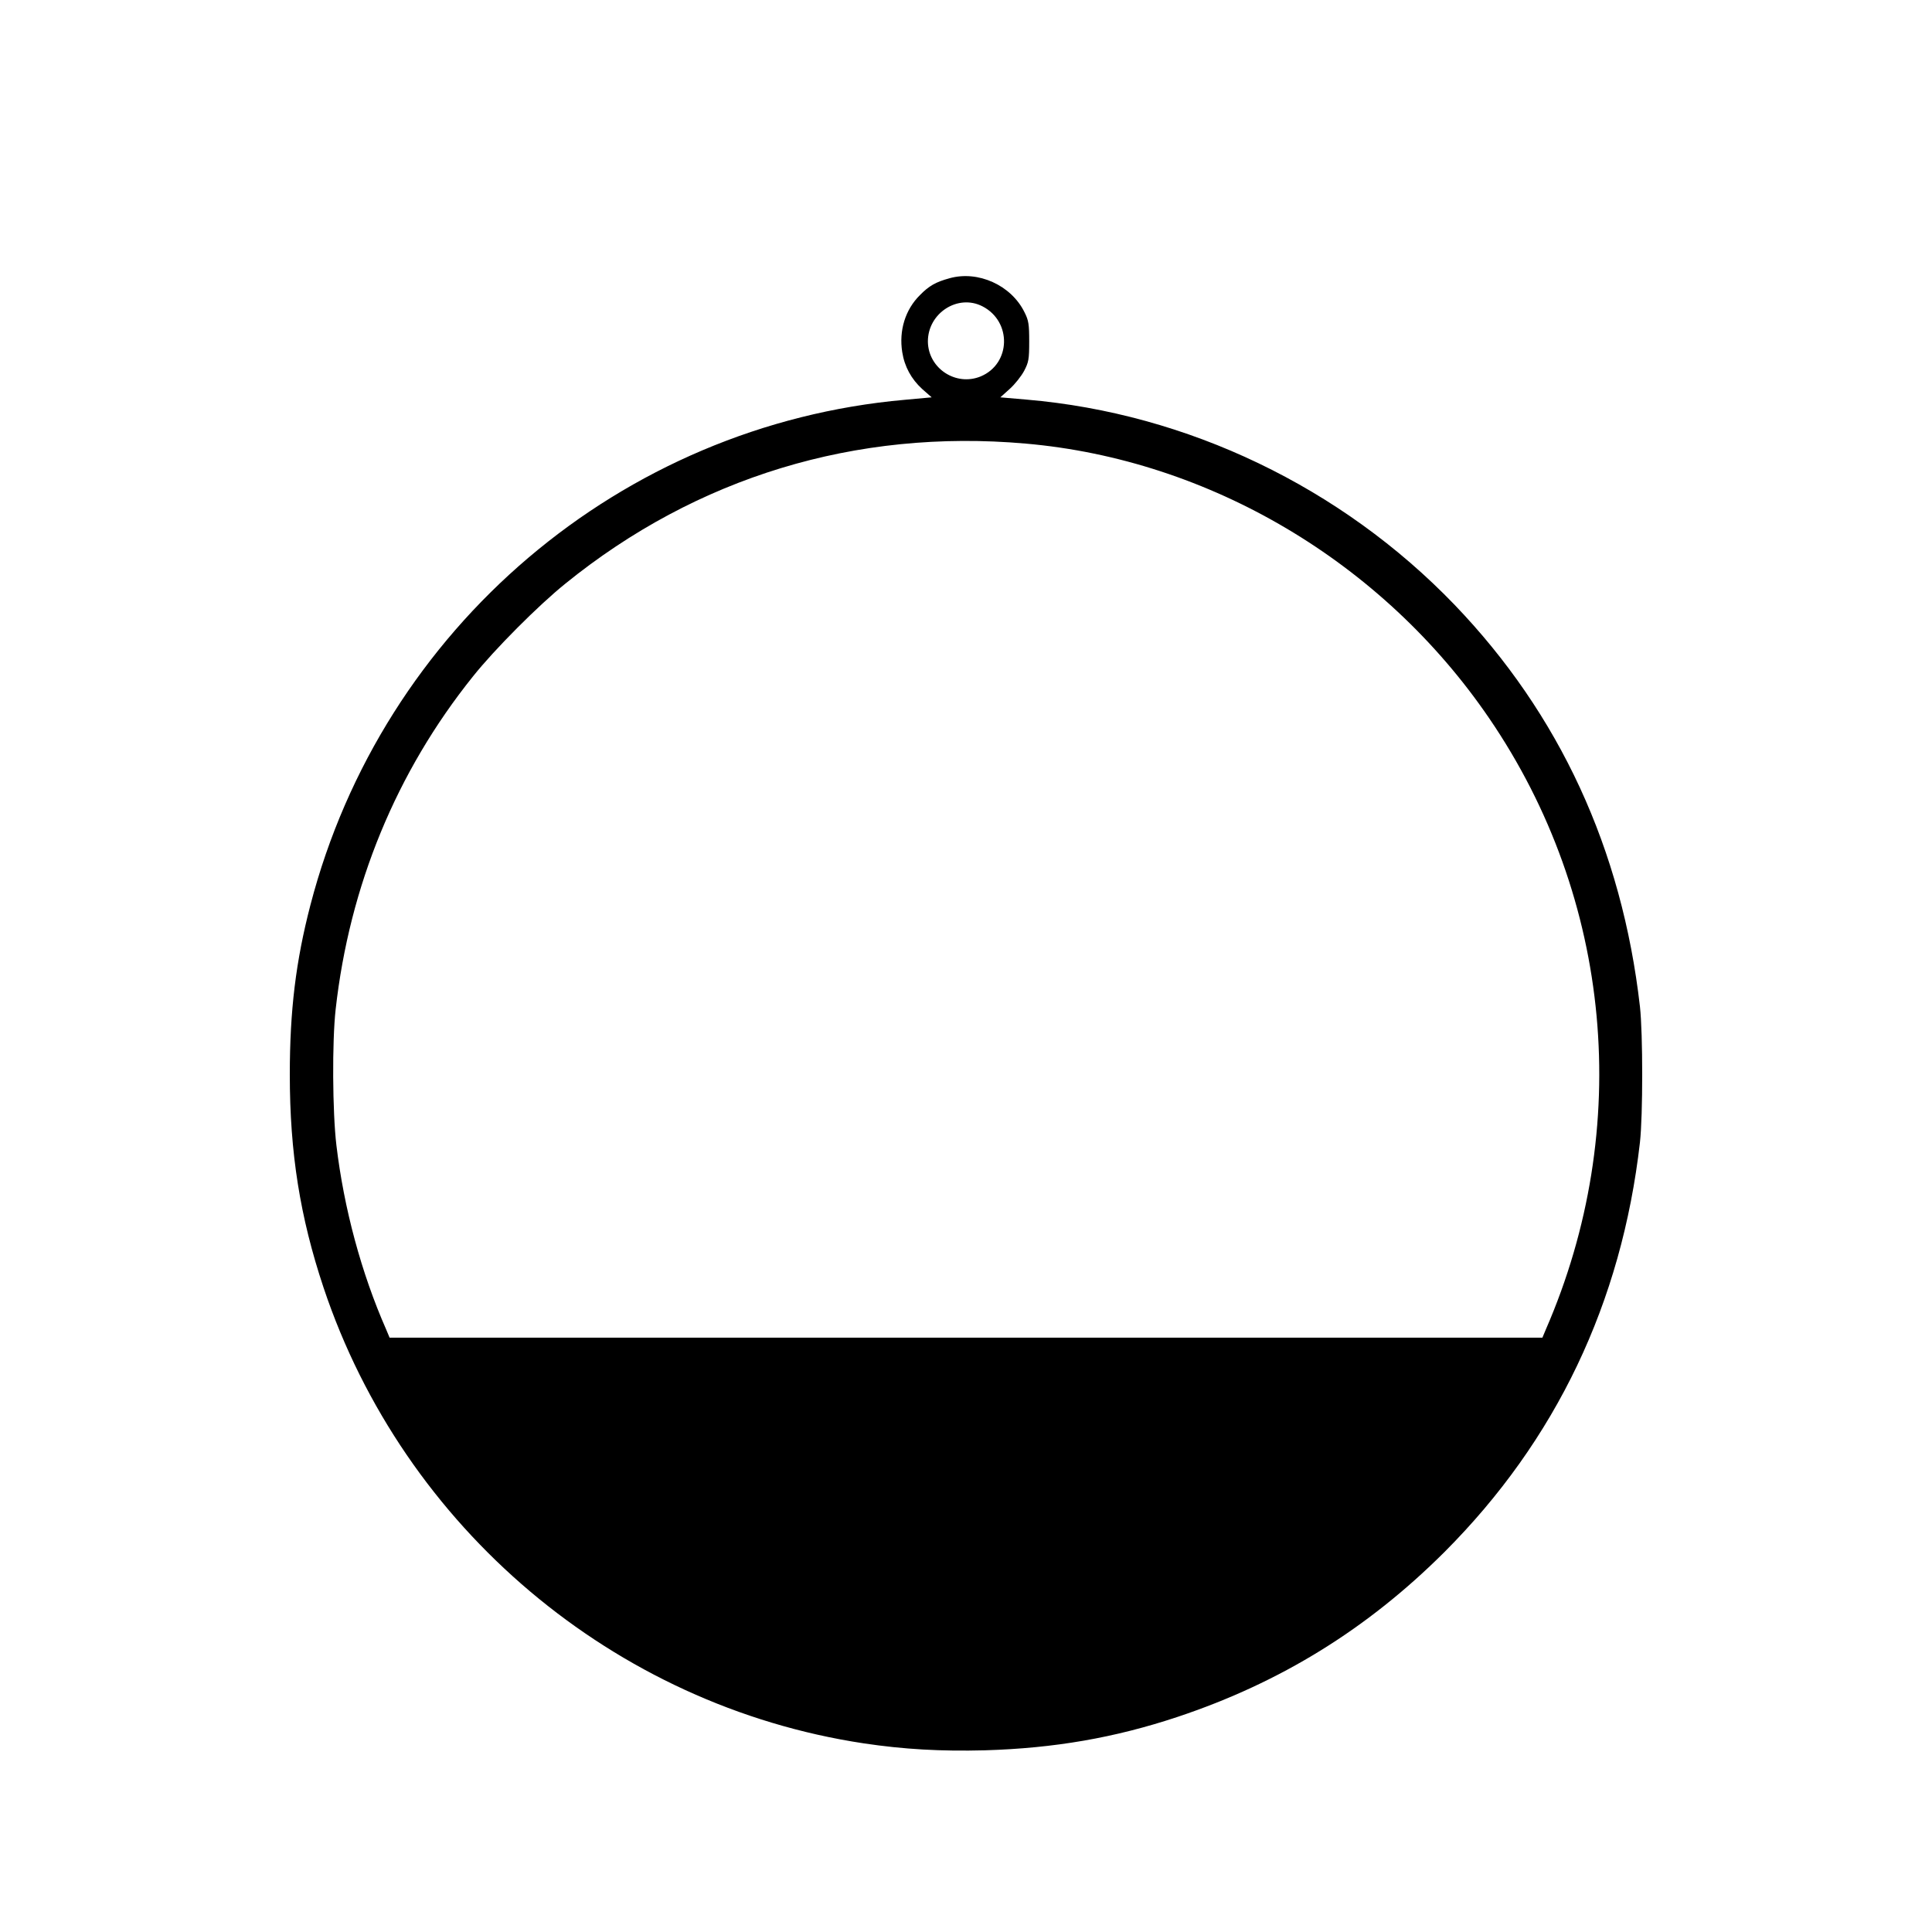 <?xml version="1.0" encoding="UTF-8" standalone="yes"?>
<svg version="1.0" xmlns="http://www.w3.org/2000/svg" width="1024" height="1024" viewBox="0 0 1024 1024" preserveAspectRatio="xMidYMid meet">
  <g transform="translate(0,1024) scale(0.1,-0.1)" fill="#000000" stroke="none">
    <path d="M5032 8765 c-73 -20 -108 -40 -156 -89 -78 -77 -112 -188 -94 -302
12 -77 48 -143 106 -196 l50 -44 -142 -13 c-1504 -133 -2769 -1208 -3151
-2679 -77 -296 -109 -558 -109 -897 0 -415 54 -755 179 -1130 426 -1274 1540
-2215 2862 -2415 214 -32 410 -43 643 -37 368 11 687 66 1021 177 546 182
1006 466 1415 874 591 592 939 1321 1036 2171 16 142 16 578 0 720 -95 834
-426 1550 -983 2130 -600 623 -1414 1014 -2268 1087 l-139 12 49 44 c28 25 62
68 77 96 24 46 27 61 27 156 0 91 -3 112 -25 155 -70 143 -246 223 -398 180z
m176 -149 c156 -81 150 -304 -10 -371 -131 -54 -278 42 -280 184 -1 151 159
255 290 187z m227 -727 c976 -85 1894 -629 2458 -1456 653 -956 765 -2172 300
-3240 l-18 -43 -3055 0 -3055 0 -18 43 c-132 300 -224 642 -264 977 -21 176
-23 551 -4 720 73 654 321 1258 728 1765 113 142 347 377 490 492 696 564
1540 821 2438 742z"/>
  </g>
</svg>